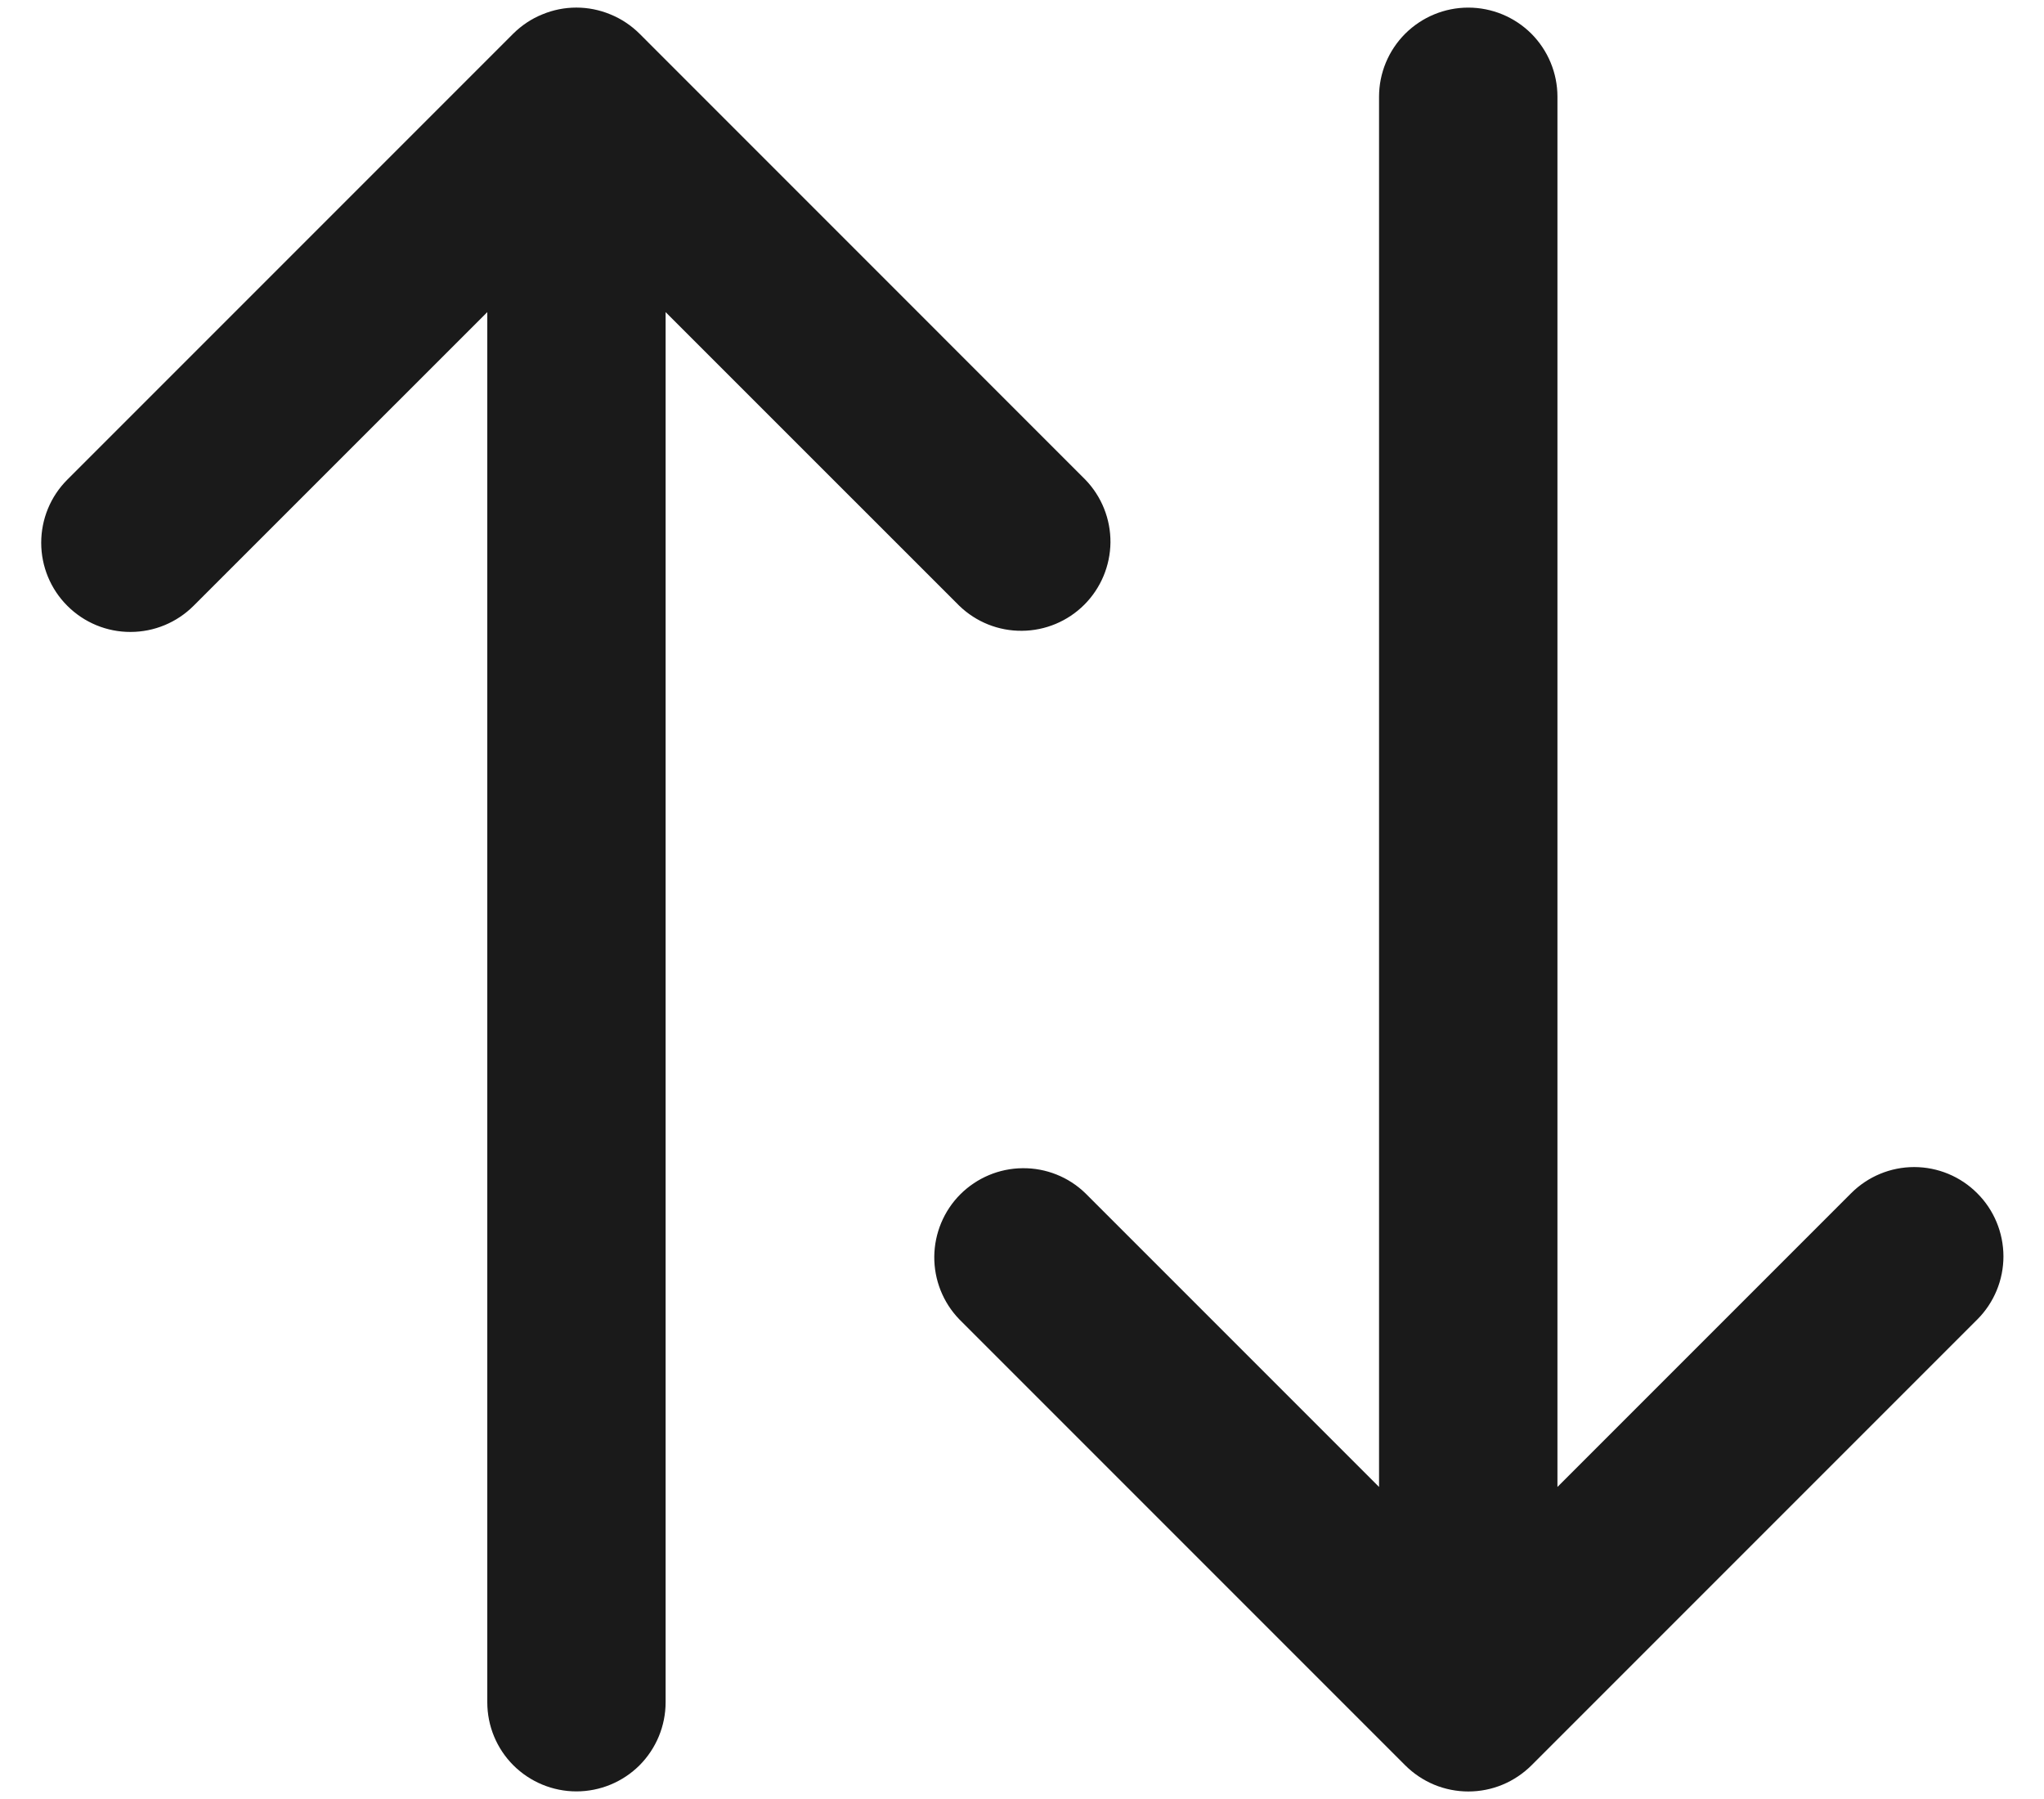 <svg width="25" height="22" viewBox="0 0 25 22" fill="none" xmlns="http://www.w3.org/2000/svg">
<path d="M24.183 14.592C23.979 14.387 23.701 14.272 23.412 14.272C23.123 14.272 22.846 14.387 22.641 14.592L19.049 18.184V1.183C19.049 0.894 18.934 0.617 18.73 0.412C18.525 0.208 18.248 0.093 17.958 0.093C17.669 0.093 17.392 0.208 17.187 0.412C16.982 0.617 16.867 0.894 16.867 1.183V18.184L13.275 14.592C13.07 14.393 12.794 14.283 12.508 14.286C12.222 14.288 11.949 14.403 11.746 14.605C11.544 14.807 11.43 15.081 11.427 15.367C11.425 15.653 11.534 15.928 11.733 16.134L17.187 21.588C17.288 21.689 17.409 21.77 17.541 21.825C17.674 21.88 17.816 21.908 17.959 21.908C18.103 21.908 18.245 21.88 18.377 21.825C18.51 21.77 18.63 21.689 18.732 21.588L24.186 16.134C24.39 15.929 24.504 15.652 24.504 15.363C24.503 15.073 24.388 14.796 24.183 14.592ZM13.275 5.866L7.822 0.412C7.72 0.311 7.599 0.23 7.466 0.176C7.199 0.065 6.899 0.065 6.633 0.176C6.499 0.23 6.379 0.311 6.277 0.412L0.823 5.866C0.618 6.071 0.504 6.348 0.504 6.638C0.504 6.927 0.619 7.205 0.824 7.409C1.029 7.614 1.307 7.729 1.596 7.728C1.886 7.728 2.163 7.613 2.368 7.408L5.96 3.817V20.817C5.96 21.106 6.074 21.383 6.279 21.588C6.484 21.792 6.761 21.907 7.05 21.907C7.34 21.907 7.617 21.792 7.822 21.588C8.026 21.383 8.141 21.106 8.141 20.817V3.817L11.733 7.408C11.939 7.607 12.214 7.717 12.5 7.714C12.786 7.712 13.06 7.597 13.262 7.395C13.464 7.193 13.579 6.919 13.582 6.633C13.584 6.347 13.474 6.072 13.275 5.866Z" fill="#1A1A1A"/>
</svg>

